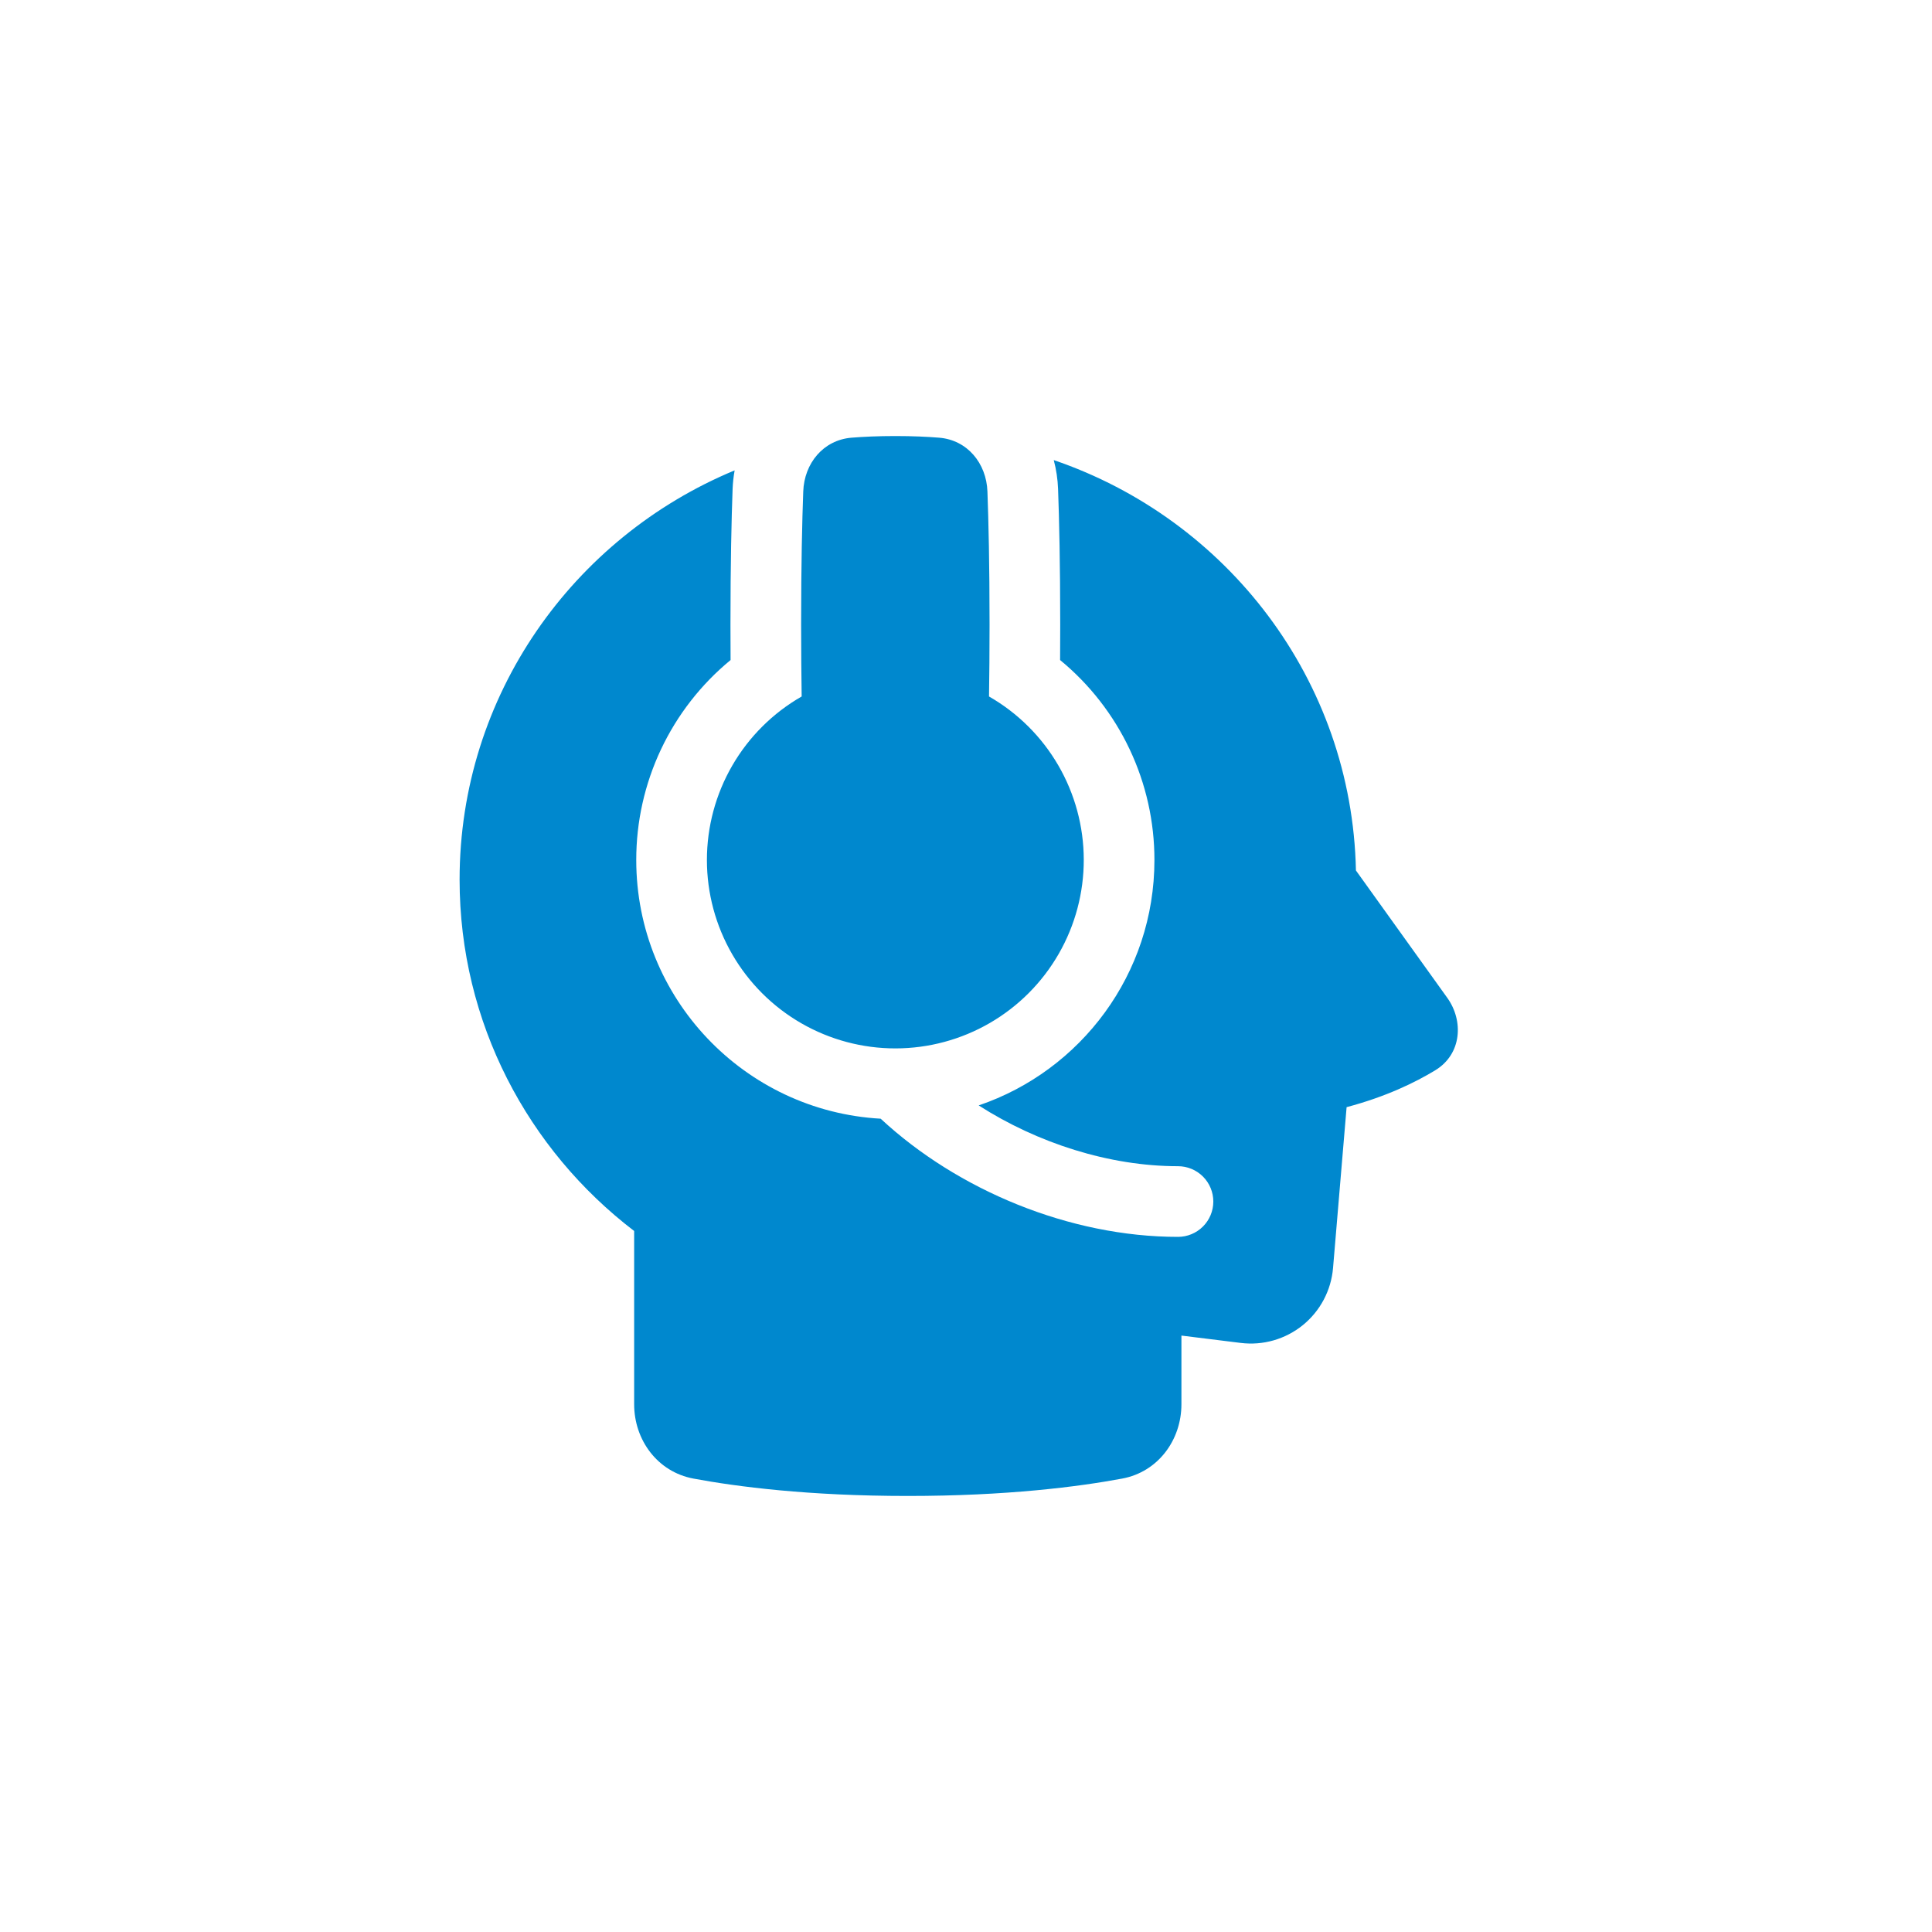 <svg width="1080" height="1080" viewBox="0 0 1080 1080" fill="none" xmlns="http://www.w3.org/2000/svg">
<path fill-rule="evenodd" clip-rule="evenodd" d="M395.167 480.75C395.163 462.197 400.06 443.973 409.361 427.92C418.662 411.868 432.038 398.557 448.136 389.334C447.952 377.756 447.851 364.339 447.833 349.083C447.833 315.495 448.413 291.084 449.018 274.758C449.584 258.957 460.263 245.962 476.01 244.672C482.725 244.132 490.862 243.75 500.5 243.75C510.138 243.75 518.275 244.132 524.99 244.672C540.737 245.962 551.415 258.957 551.982 274.758C552.587 291.084 553.167 315.495 553.167 349.083C553.158 364.339 553.057 377.756 552.864 389.334C568.919 398.533 582.268 411.798 591.567 427.796C600.866 443.794 605.786 461.958 605.833 480.462C605.88 498.966 601.052 517.156 591.834 533.2C582.617 549.245 569.335 562.578 553.327 571.858C537.318 581.138 519.148 586.037 500.644 586.063C482.14 586.088 463.956 581.238 447.922 572.002C431.889 562.766 418.571 549.469 409.31 533.449C400.048 517.43 395.17 499.254 395.167 480.75ZM592.601 368.965C592.645 362.733 592.667 356.106 592.667 349.083C592.667 315.048 592.087 290.149 591.468 273.309C591.263 267.865 590.455 262.46 589.059 257.193C685.808 290.162 755.788 380.104 757.974 486.596L809.061 557.828C818.185 570.56 817.224 589.164 802.412 598.236C791.18 605.083 774.775 613.075 752.76 618.908L745.176 708.836C744.656 715.017 742.893 721.03 739.993 726.513C737.094 731.997 733.117 736.839 728.301 740.748C723.485 744.658 717.93 747.555 711.967 749.266C706.005 750.977 699.758 751.467 693.602 750.706L660.422 746.598V785.005C660.422 804.848 647.506 822.794 627.255 826.546C602.884 831.089 562.949 836.25 507.465 836.25C451.981 836.25 412.059 831.089 387.675 826.546C367.438 822.781 354.495 804.848 354.495 785.005V688.125C295.192 642.805 256.917 571.692 256.917 491.718C256.917 388.702 320.38 300.406 410.664 262.947C410.049 266.37 409.672 269.824 409.531 273.309C408.913 290.149 408.333 315.048 408.333 349.083C408.333 356.106 408.355 362.733 408.399 368.965C391.893 382.542 378.603 399.609 369.485 418.938C360.366 438.267 355.647 459.378 355.667 480.75C355.667 557.986 416.128 621.107 492.297 625.36C535.326 665.307 597.933 691.417 658.5 691.417C663.738 691.417 668.762 689.336 672.465 685.632C676.169 681.928 678.25 676.905 678.25 671.667C678.25 666.429 676.169 661.405 672.465 657.701C668.762 653.997 663.738 651.917 658.5 651.917C620.027 651.917 579.908 638.974 547.084 617.934C604.227 598.539 645.333 544.437 645.333 480.75C645.353 459.378 640.634 438.267 631.515 418.938C622.397 399.609 609.107 382.542 592.601 368.965Z" fill="#0088CE"/>
</svg>

